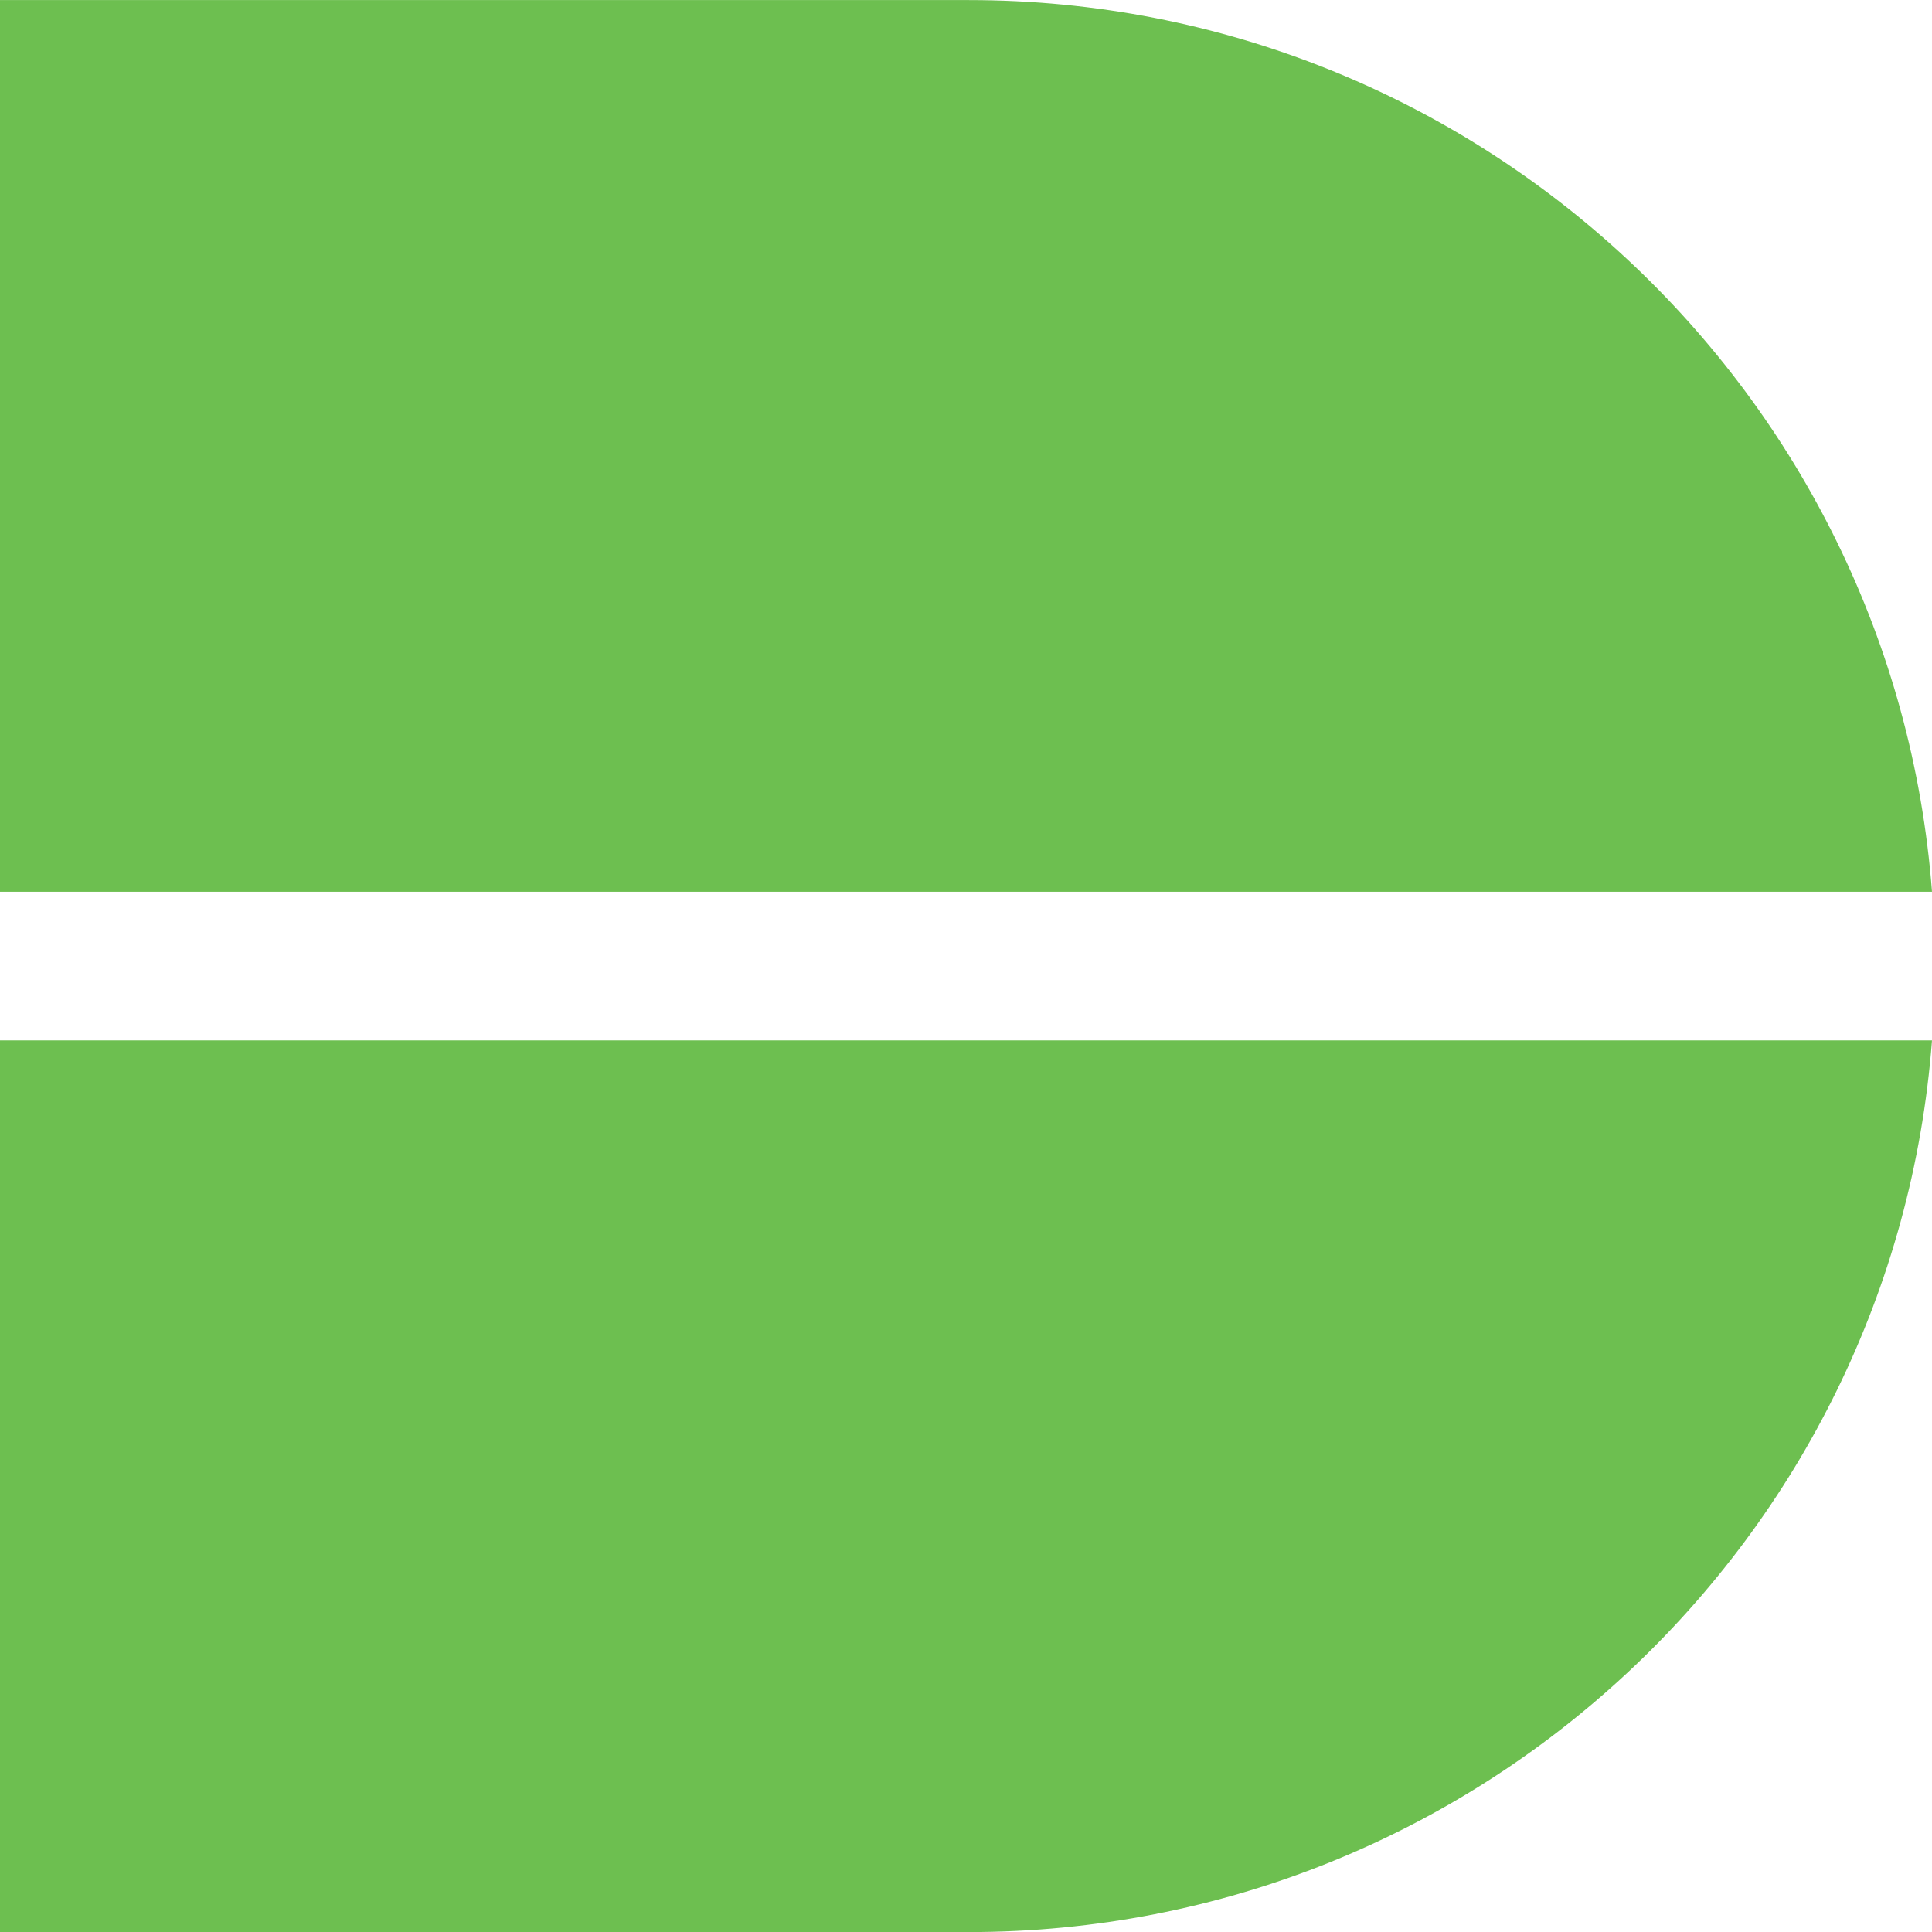 <svg width="26" height="26" viewBox="0 0 26 26" fill="none" xmlns="http://www.w3.org/2000/svg">
<path fill-rule="evenodd" clip-rule="evenodd" d="M13.038 0.001H0V12.001H26C25.489 5.289 19.881 0.001 13.038 0.001ZM26 14.001H0V26.001H13.038C19.881 26.001 25.489 20.713 26 14.001Z" fill="#6DBF50"/>
</svg>

